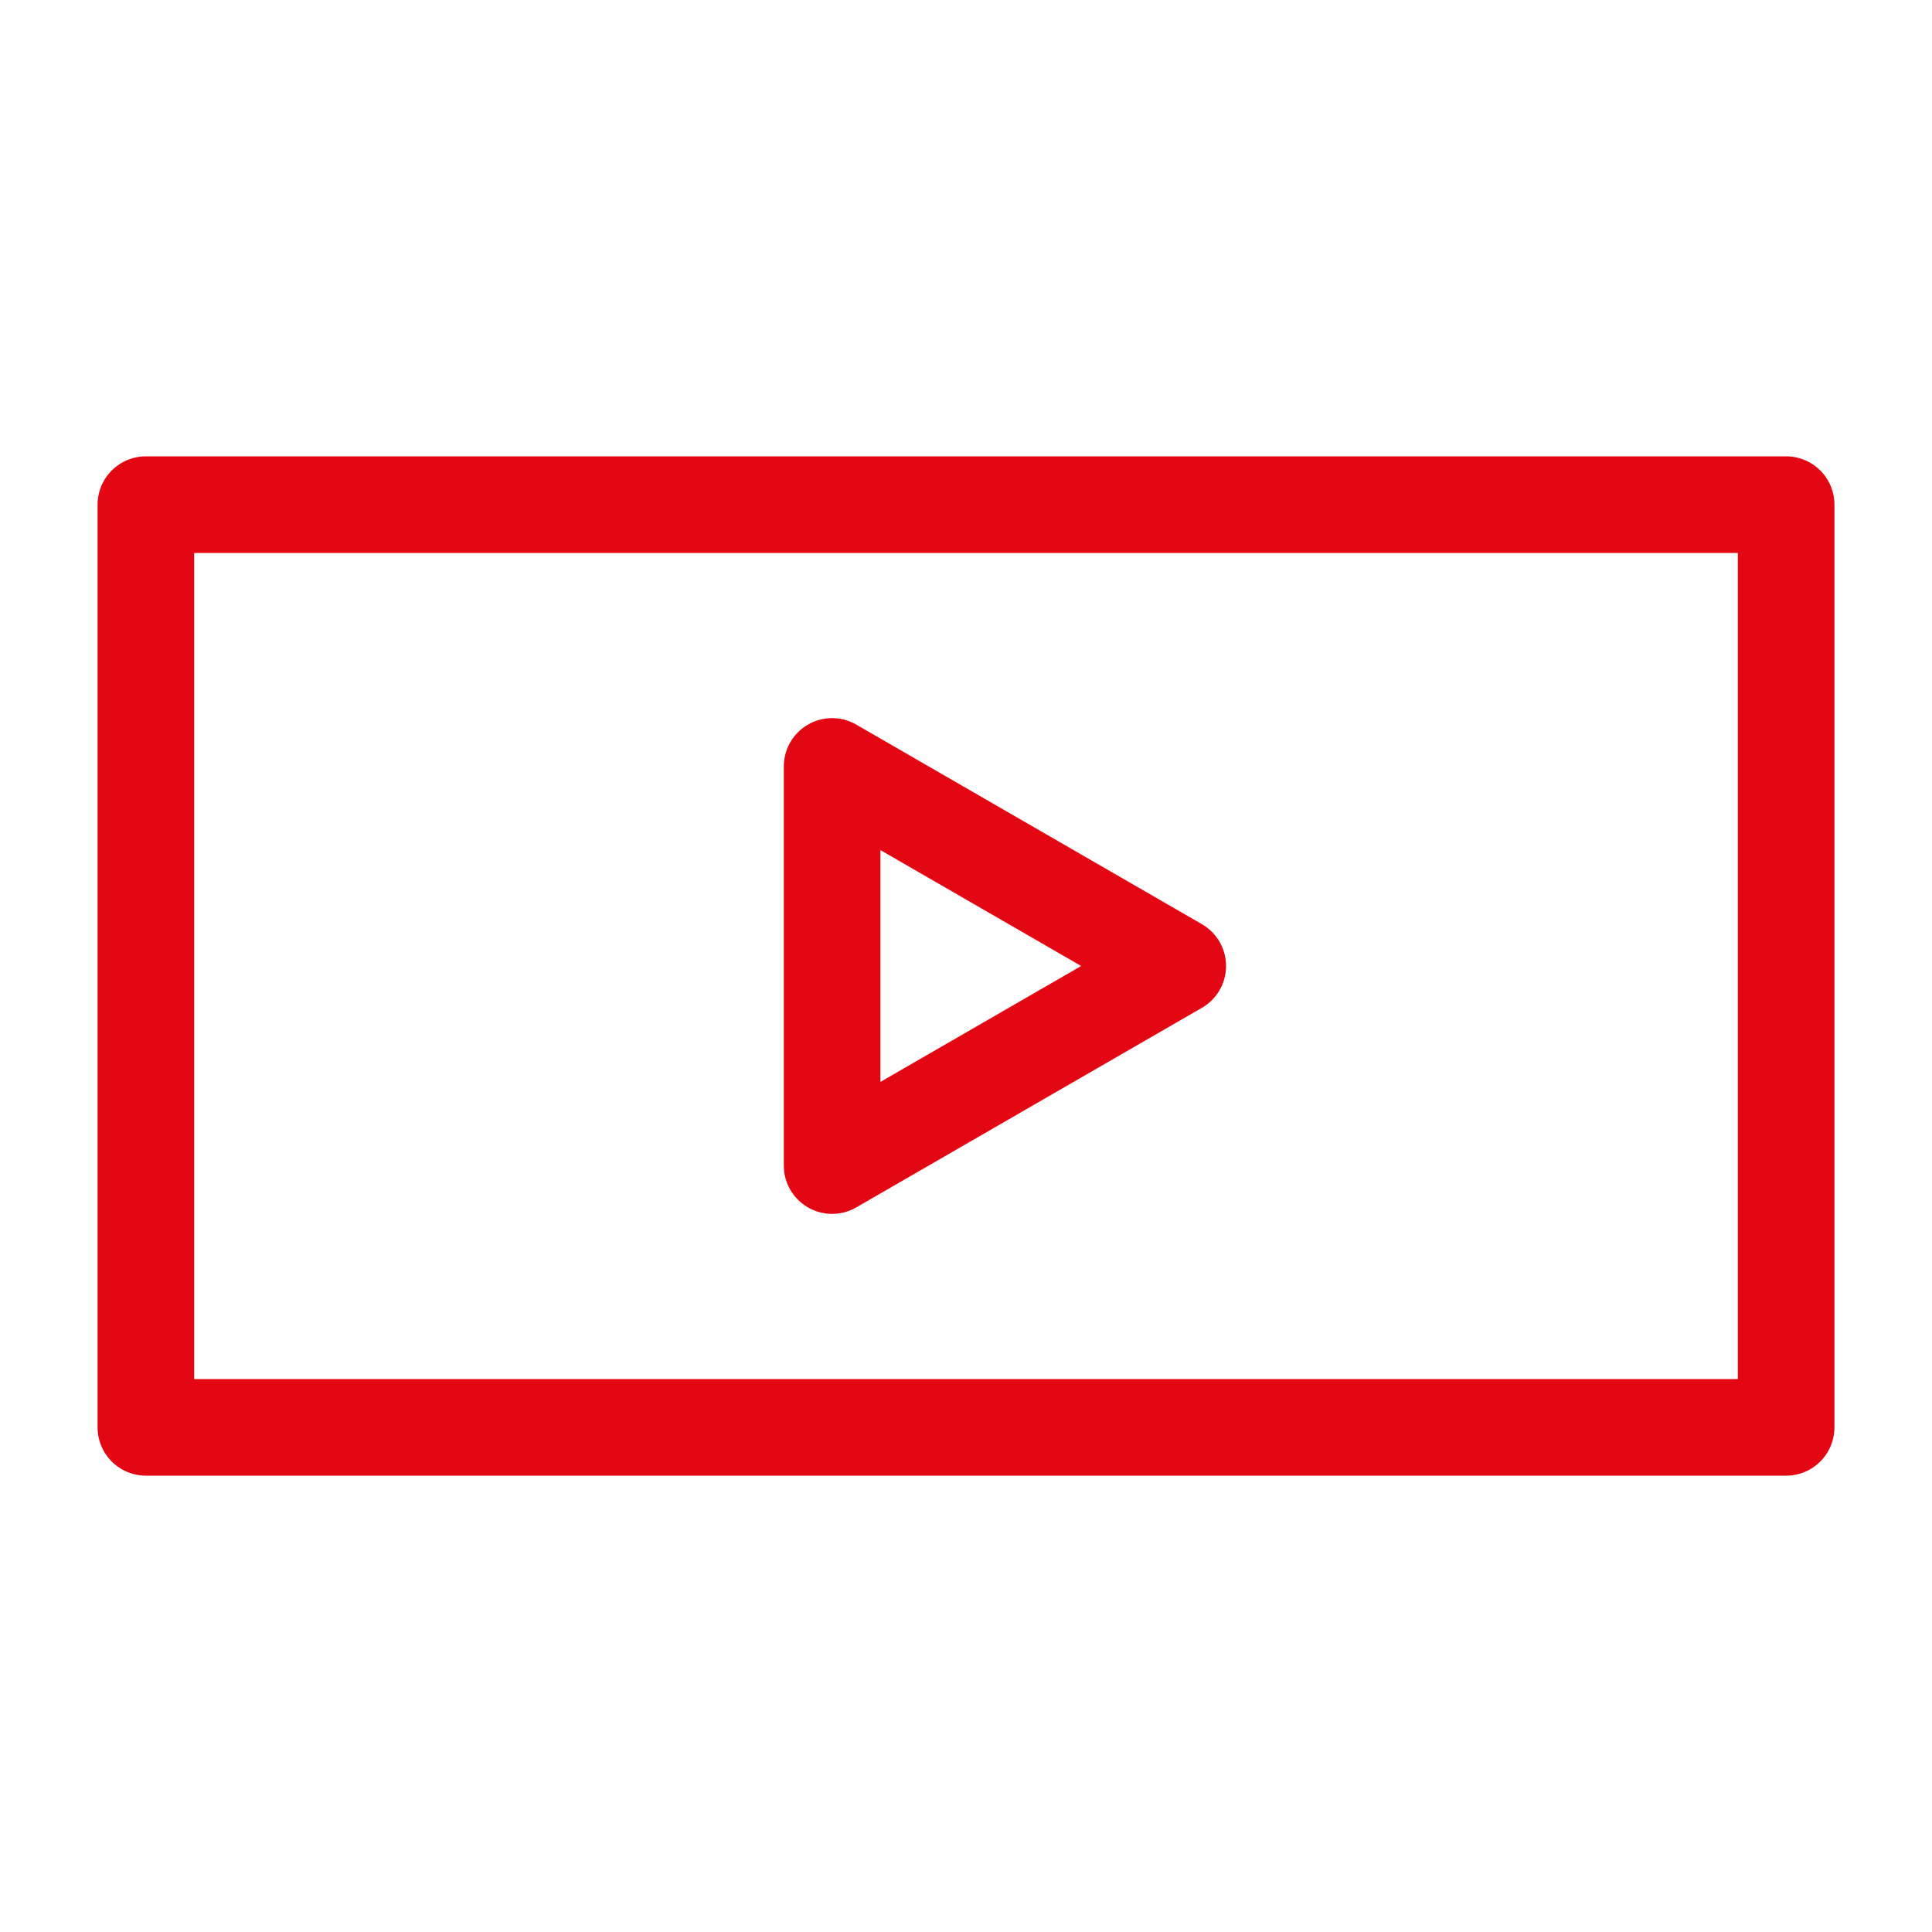 <?xml version="1.0" encoding="UTF-8"?>
<svg id="Layer_1" data-name="Layer 1" xmlns="http://www.w3.org/2000/svg" viewBox="0 0 100 100">
  <defs>
    <style>
      .cls-1 {
        fill: none;
        stroke: #e30613;
        stroke-linecap: round;
        stroke-linejoin: round;
        stroke-width: 5px;
      }
    </style>
  </defs>
  <rect class="cls-1" x="7.55" y="26.12" width="84.9" height="47.76"/>
  <polygon class="cls-1" points="60.96 50 43.07 39.67 43.07 60.33 60.96 50"/>
</svg>